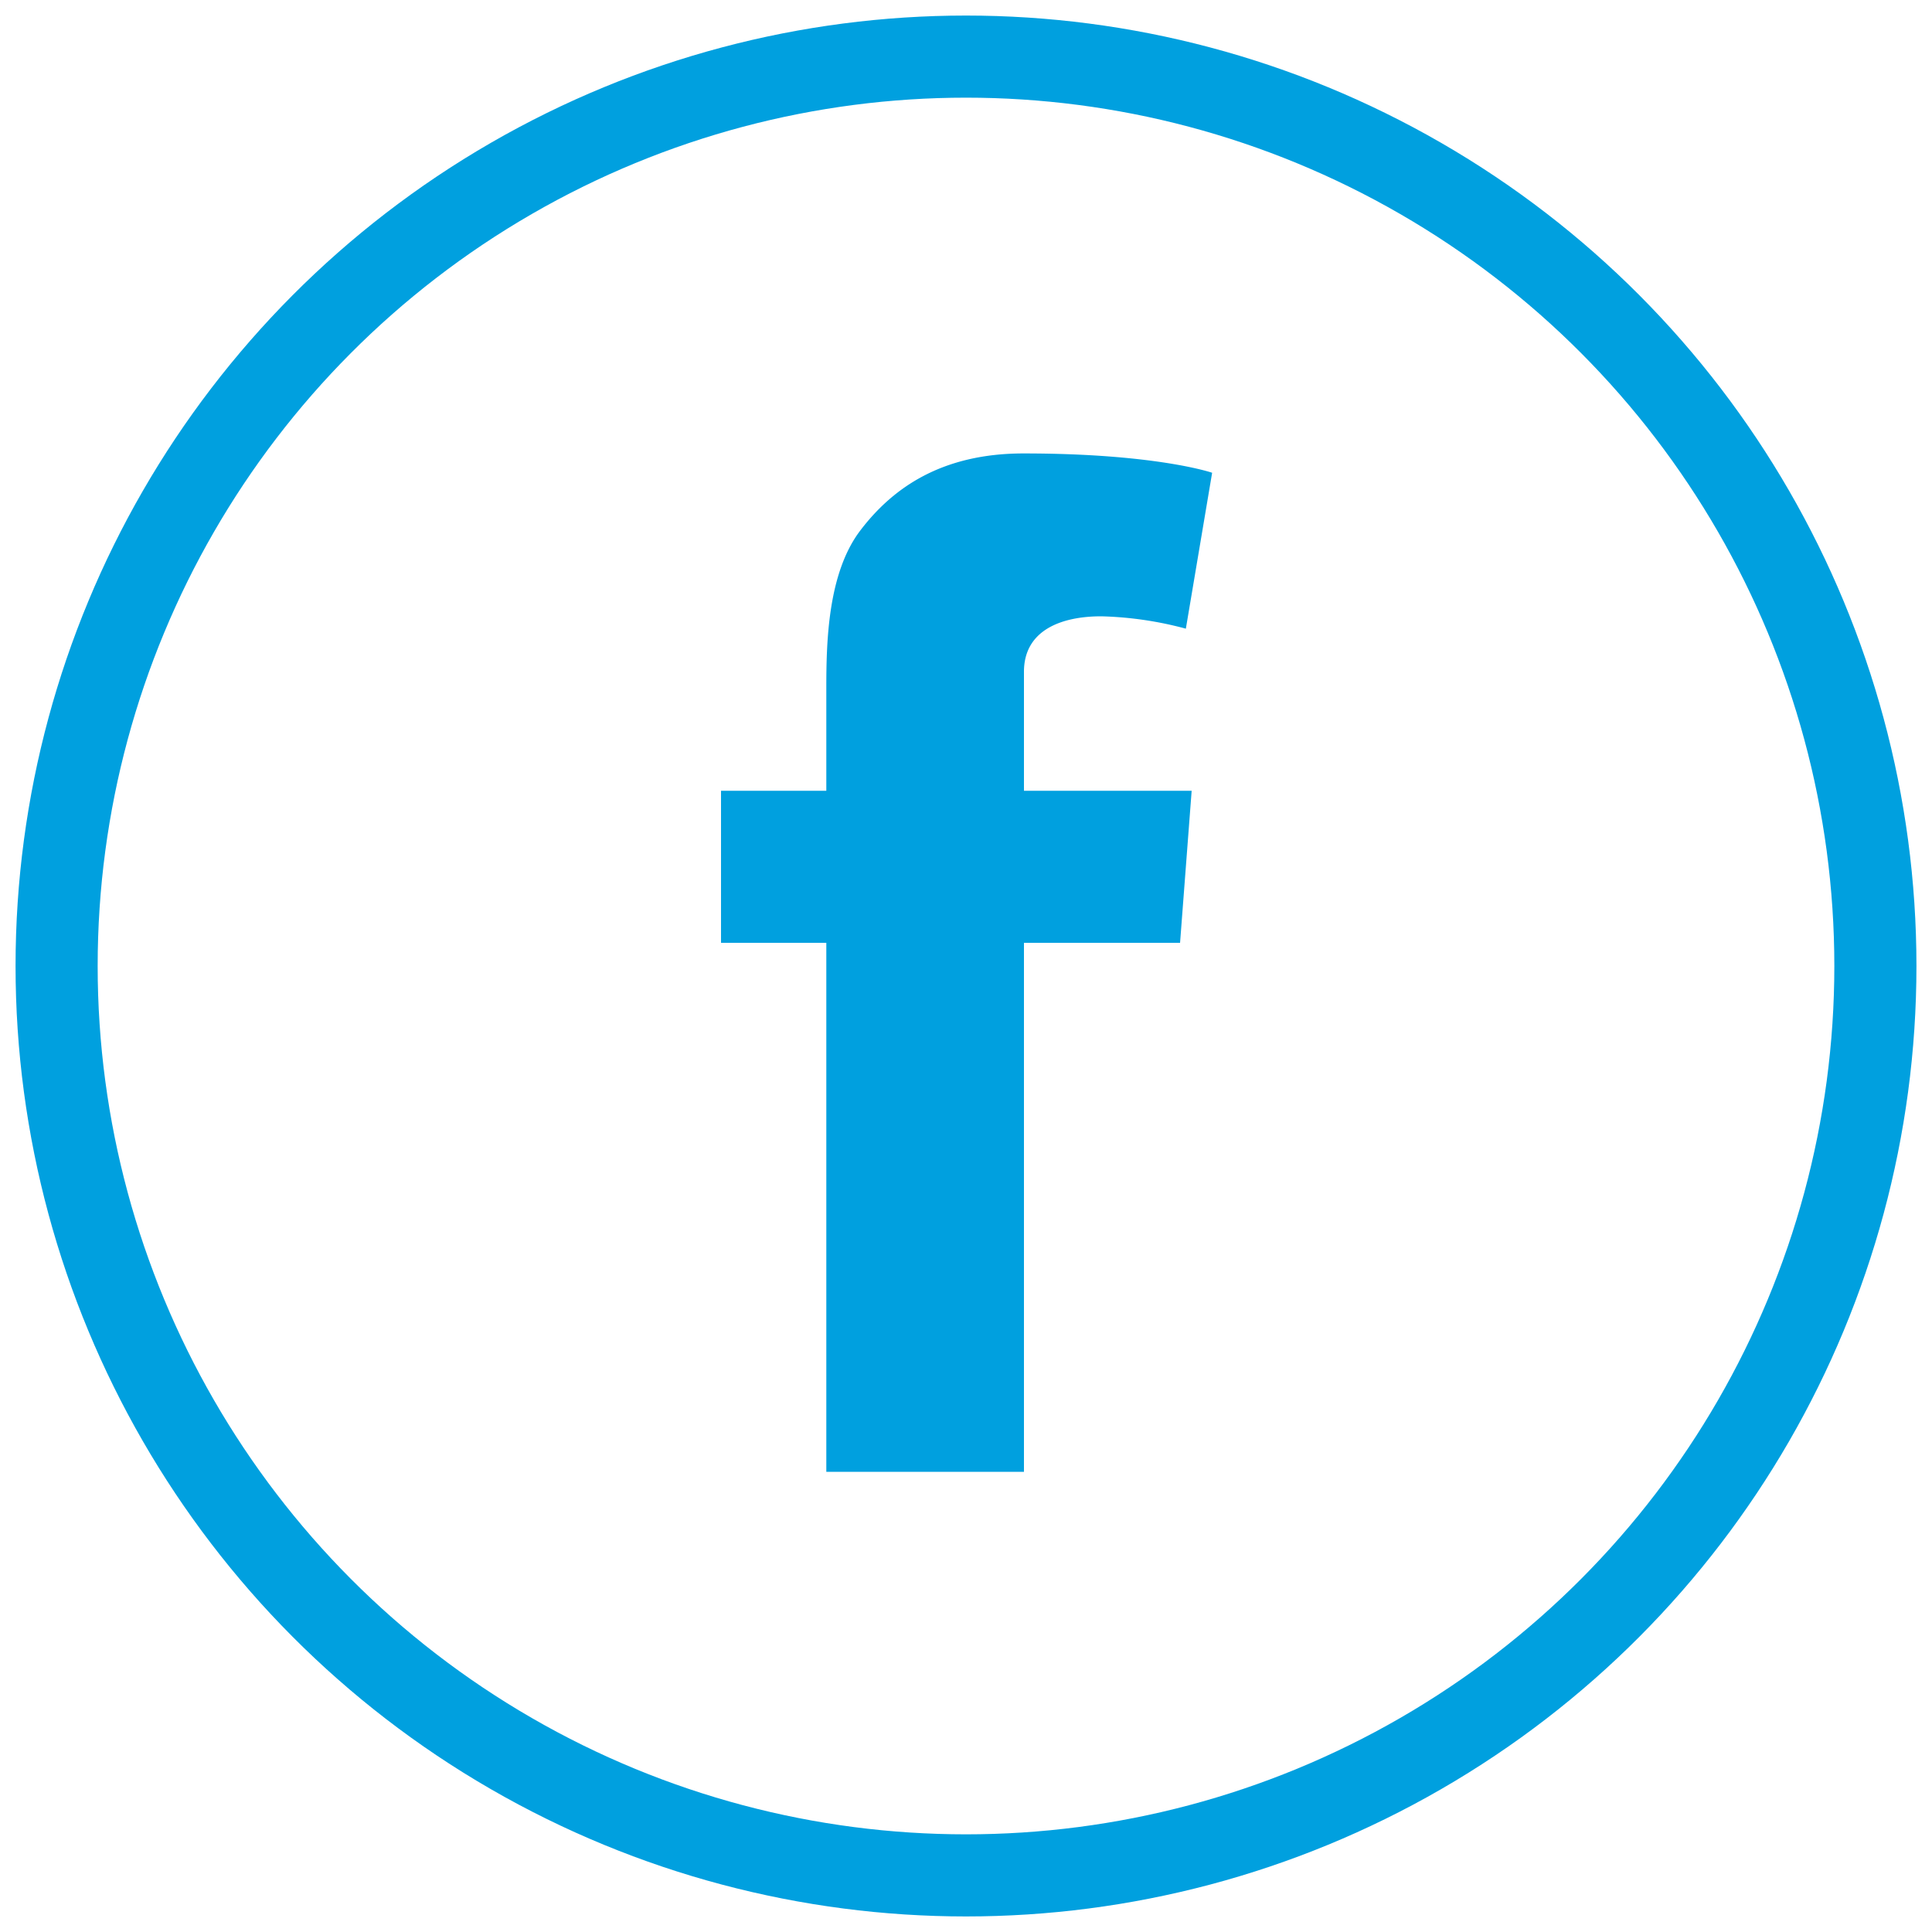 <svg id="Layer_1" data-name="Layer 1" xmlns="http://www.w3.org/2000/svg" viewBox="0 0 100 100"><defs><style>.cls-1{fill:none;stroke:#00a0df;stroke-miterlimit:10;stroke-width:4.25px;}.cls-2{fill:#00a0df;}</style></defs><title>MS_Social_Icons_V2</title><circle class="cls-1" cx="50" cy="50" r="47.07"/><path class="cls-2" d="M37.32,40.93h5.45v-5.3c0-2.33.06-5.93,1.75-8.16s4.24-4,8.46-4c6.87,0,9.76,1,9.76,1l-1.36,8.07A18.56,18.56,0,0,0,57,31.9c-2.12,0-4,.75-4,2.87v6.16h8.68l-.6,7.87H53V76.18H42.77V48.8H37.32V40.93Z"/></svg>